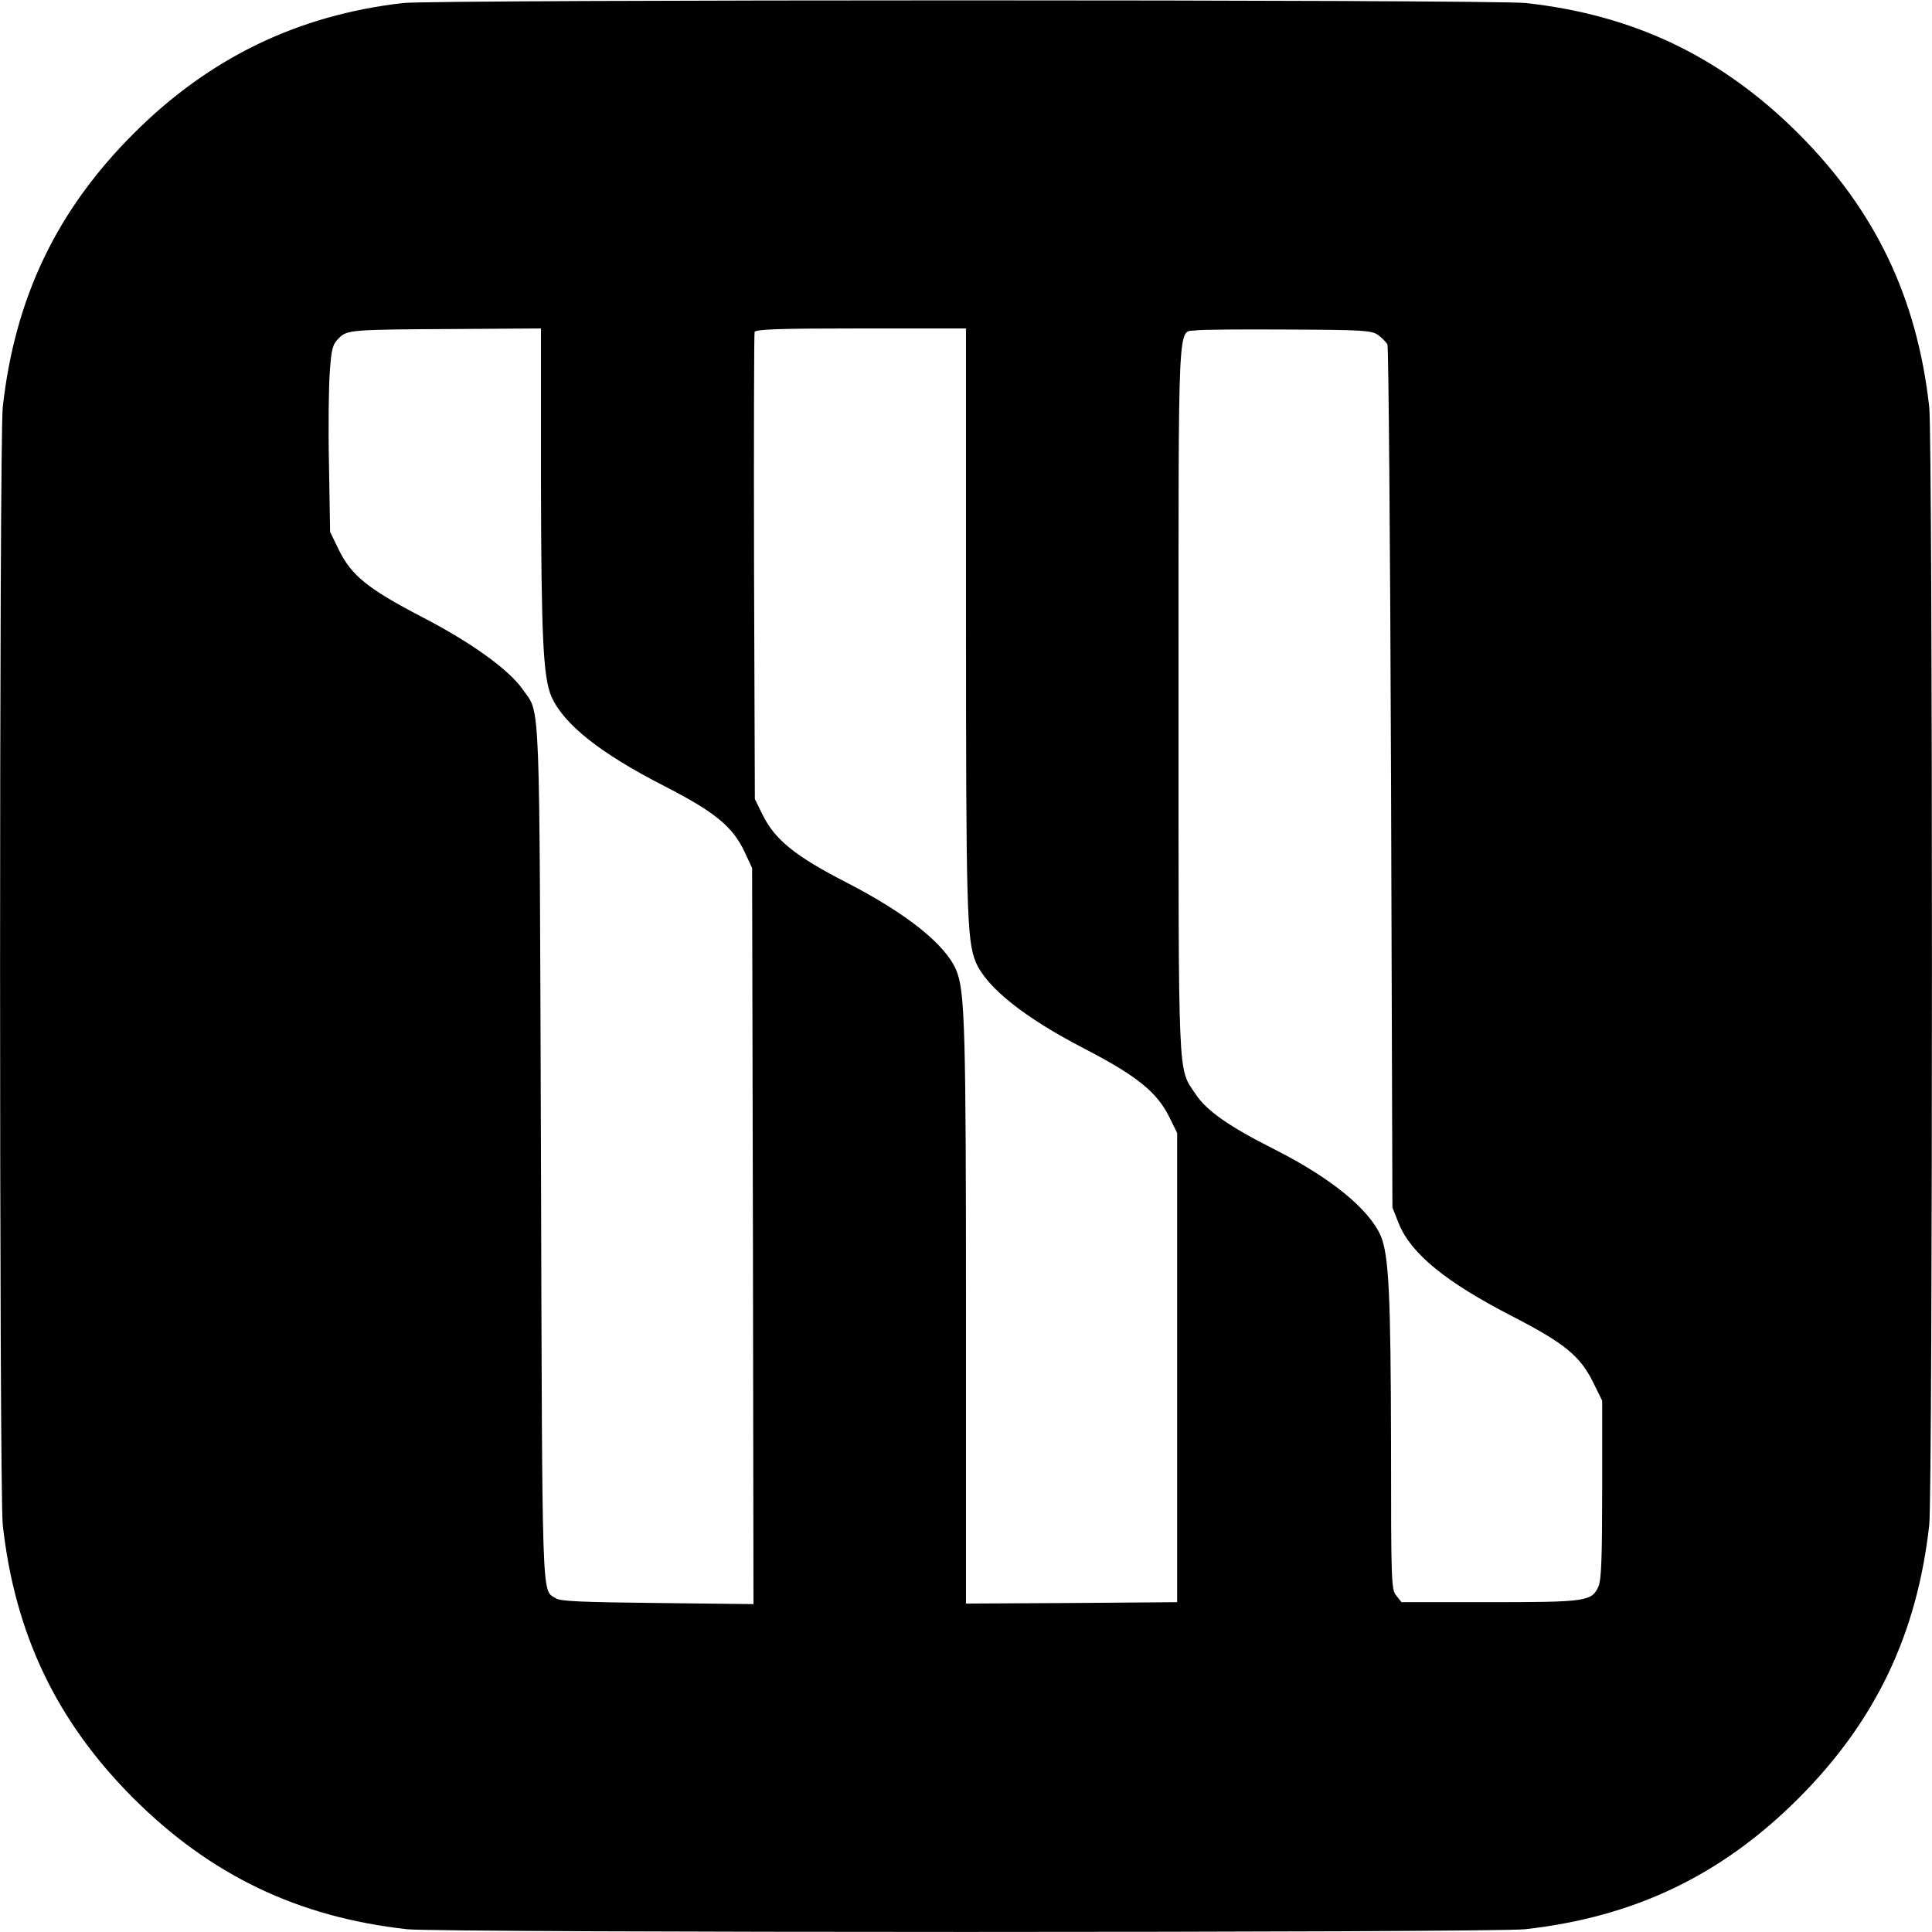 <?xml version="1.0" standalone="no"?>
<!DOCTYPE svg PUBLIC "-//W3C//DTD SVG 20010904//EN"
 "http://www.w3.org/TR/2001/REC-SVG-20010904/DTD/svg10.dtd">
<svg version="1.0" xmlns="http://www.w3.org/2000/svg"
 width="700pt" height="700pt" viewBox="0 0 700 700"
 preserveAspectRatio="xMidYMid meet">
<g transform="translate(0,700) scale(0.1,-0.1)"
fill="#000000" stroke="none">
<path d="M1460 6989 c-382 -44 -702 -199 -976 -473 -279 -279 -430 -595 -474
-991 -13 -123 -13 -3927 0 -4050 44 -396 195 -712 474 -991 279 -278 595 -430
991 -474 123 -13 3927 -13 4050 0 396 44 712 195 991 474 279 279 430 595 474
991 13 123 13 3927 0 4050 -44 396 -195 712 -474 991 -279 278 -595 430 -988
473 -119 13 -3954 13 -4068 0z m500 -1721 c1 -580 8 -722 38 -792 45 -101 178
-206 409 -324 183 -94 248 -147 291 -239 l27 -58 3 -1333 2 -1334 -347 4
c-275 3 -352 6 -369 17 -52 34 -49 -57 -54 1606 -6 1707 -1 1593 -66 1687 -50
72 -188 171 -364 262 -196 102 -256 150 -302 243 l-32 66 -4 243 c-3 134 -1
286 3 338 6 83 10 98 32 120 31 31 38 32 426 34 l307 2 0 -542z m1540 -506 c0
-1049 3 -1170 35 -1247 39 -93 178 -203 395 -315 189 -98 262 -157 307 -248
l28 -57 0 -850 0 -850 -382 -3 -383 -2 0 1042 c0 1041 -4 1177 -35 1252 -39
94 -180 206 -397 318 -187 96 -260 155 -305 246 l-28 57 -3 840 c-1 461 0 845
2 852 4 10 84 13 386 13 l380 0 0 -1048z m1492 1025 c14 -10 30 -26 35 -35 4
-9 10 -717 13 -1572 l5 -1555 23 -58 c44 -109 170 -212 411 -336 190 -98 246
-144 293 -239 l33 -67 0 -320 c0 -244 -3 -327 -13 -352 -24 -55 -43 -58 -395
-58 l-319 0 -19 24 c-18 22 -19 46 -19 540 -1 554 -8 695 -38 765 -44 97 -180
208 -383 311 -167 84 -248 141 -288 202 -64 97 -61 20 -61 1433 0 1419 -4
1324 63 1333 17 3 167 4 332 3 270 -1 303 -3 327 -19z"/>
</g>
</svg>
